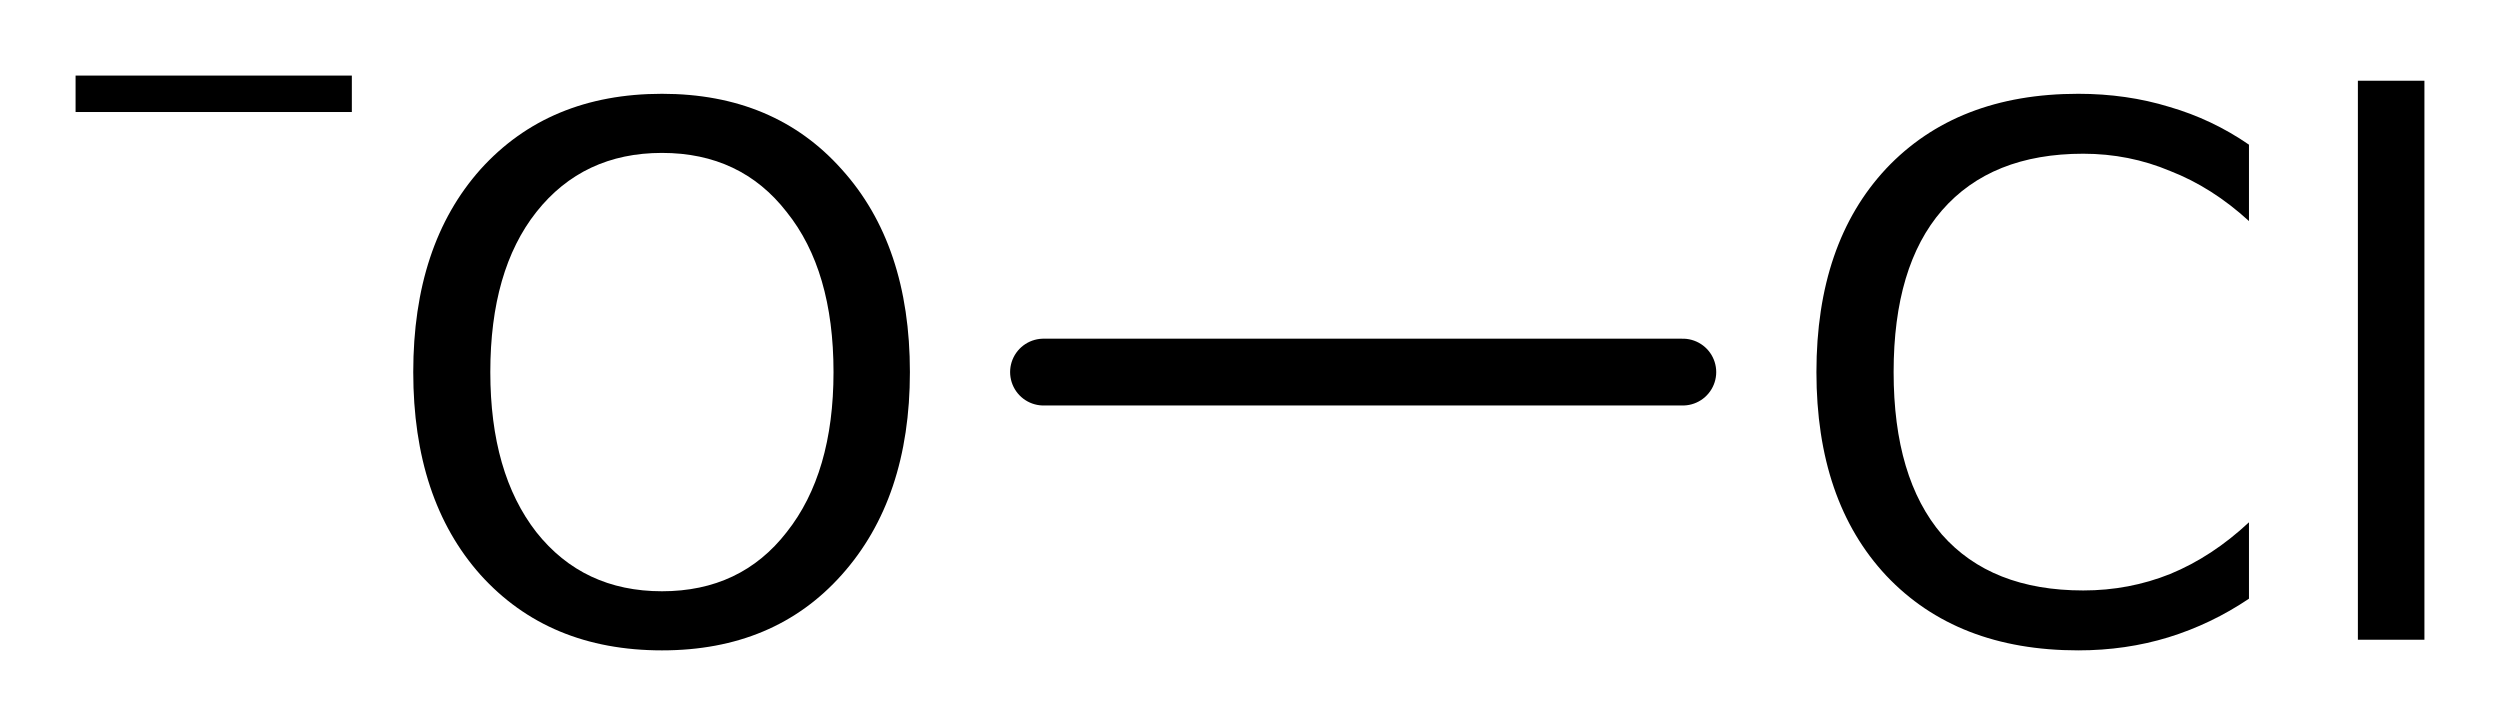 <?xml version='1.0' encoding='UTF-8'?>
<!DOCTYPE svg PUBLIC "-//W3C//DTD SVG 1.1//EN" "http://www.w3.org/Graphics/SVG/1.1/DTD/svg11.dtd">
<svg version='1.2' xmlns='http://www.w3.org/2000/svg' xmlns:xlink='http://www.w3.org/1999/xlink' width='18.524mm' height='5.379mm' viewBox='0 0 18.524 5.379'>
  <desc>Generated by the Chemistry Development Kit (http://github.com/cdk)</desc>
  <g stroke-linecap='round' stroke-linejoin='round' stroke='#000000' stroke-width='.495' fill='#000000'>
    <rect x='.0' y='.0' width='19.0' height='6.0' fill='#FFFFFF' stroke='none'/>
    <g id='mol1' class='mol'>
      <line id='mol1bnd1' class='bond' x1='7.732' y1='2.757' x2='12.469' y2='2.757'/>
      <g id='mol1atm1' class='atom'>
        <path d='M4.905 1.133q-.584 -.0 -.931 .438q-.341 .432 -.341 1.186q.0 .748 .341 1.186q.347 .438 .931 .438q.584 -.0 .924 -.438q.347 -.438 .347 -1.186q-.0 -.754 -.347 -1.186q-.34 -.438 -.924 -.438zM4.905 .695q.833 .0 1.332 .56q.505 .559 .505 1.502q-.0 .937 -.505 1.502q-.499 .56 -1.332 .56q-.84 -.0 -1.345 -.56q-.498 -.559 -.498 -1.502q-.0 -.943 .498 -1.502q.505 -.56 1.345 -.56z' stroke='none'/>
        <path d='M.56 .56h2.047v.27h-2.047v-.27z' stroke='none'/>
      </g>
      <path id='mol1atm2' class='atom' d='M16.664 1.072v.566q-.273 -.25 -.584 -.371q-.304 -.128 -.644 -.128q-.682 .0 -1.047 .42q-.358 .413 -.358 1.198q-.0 .785 .358 1.204q.365 .414 1.047 .414q.34 -.0 .644 -.122q.311 -.128 .584 -.383v.566q-.279 .188 -.596 .286q-.316 .097 -.669 .097q-.9 -.0 -1.423 -.554q-.517 -.553 -.517 -1.508q-.0 -.955 .517 -1.508q.523 -.554 1.423 -.554q.359 .0 .675 .097q.317 .092 .59 .28zM17.471 .598h.493v4.142h-.493v-4.142z' stroke='none'/>
    </g>
  </g>
</svg>
